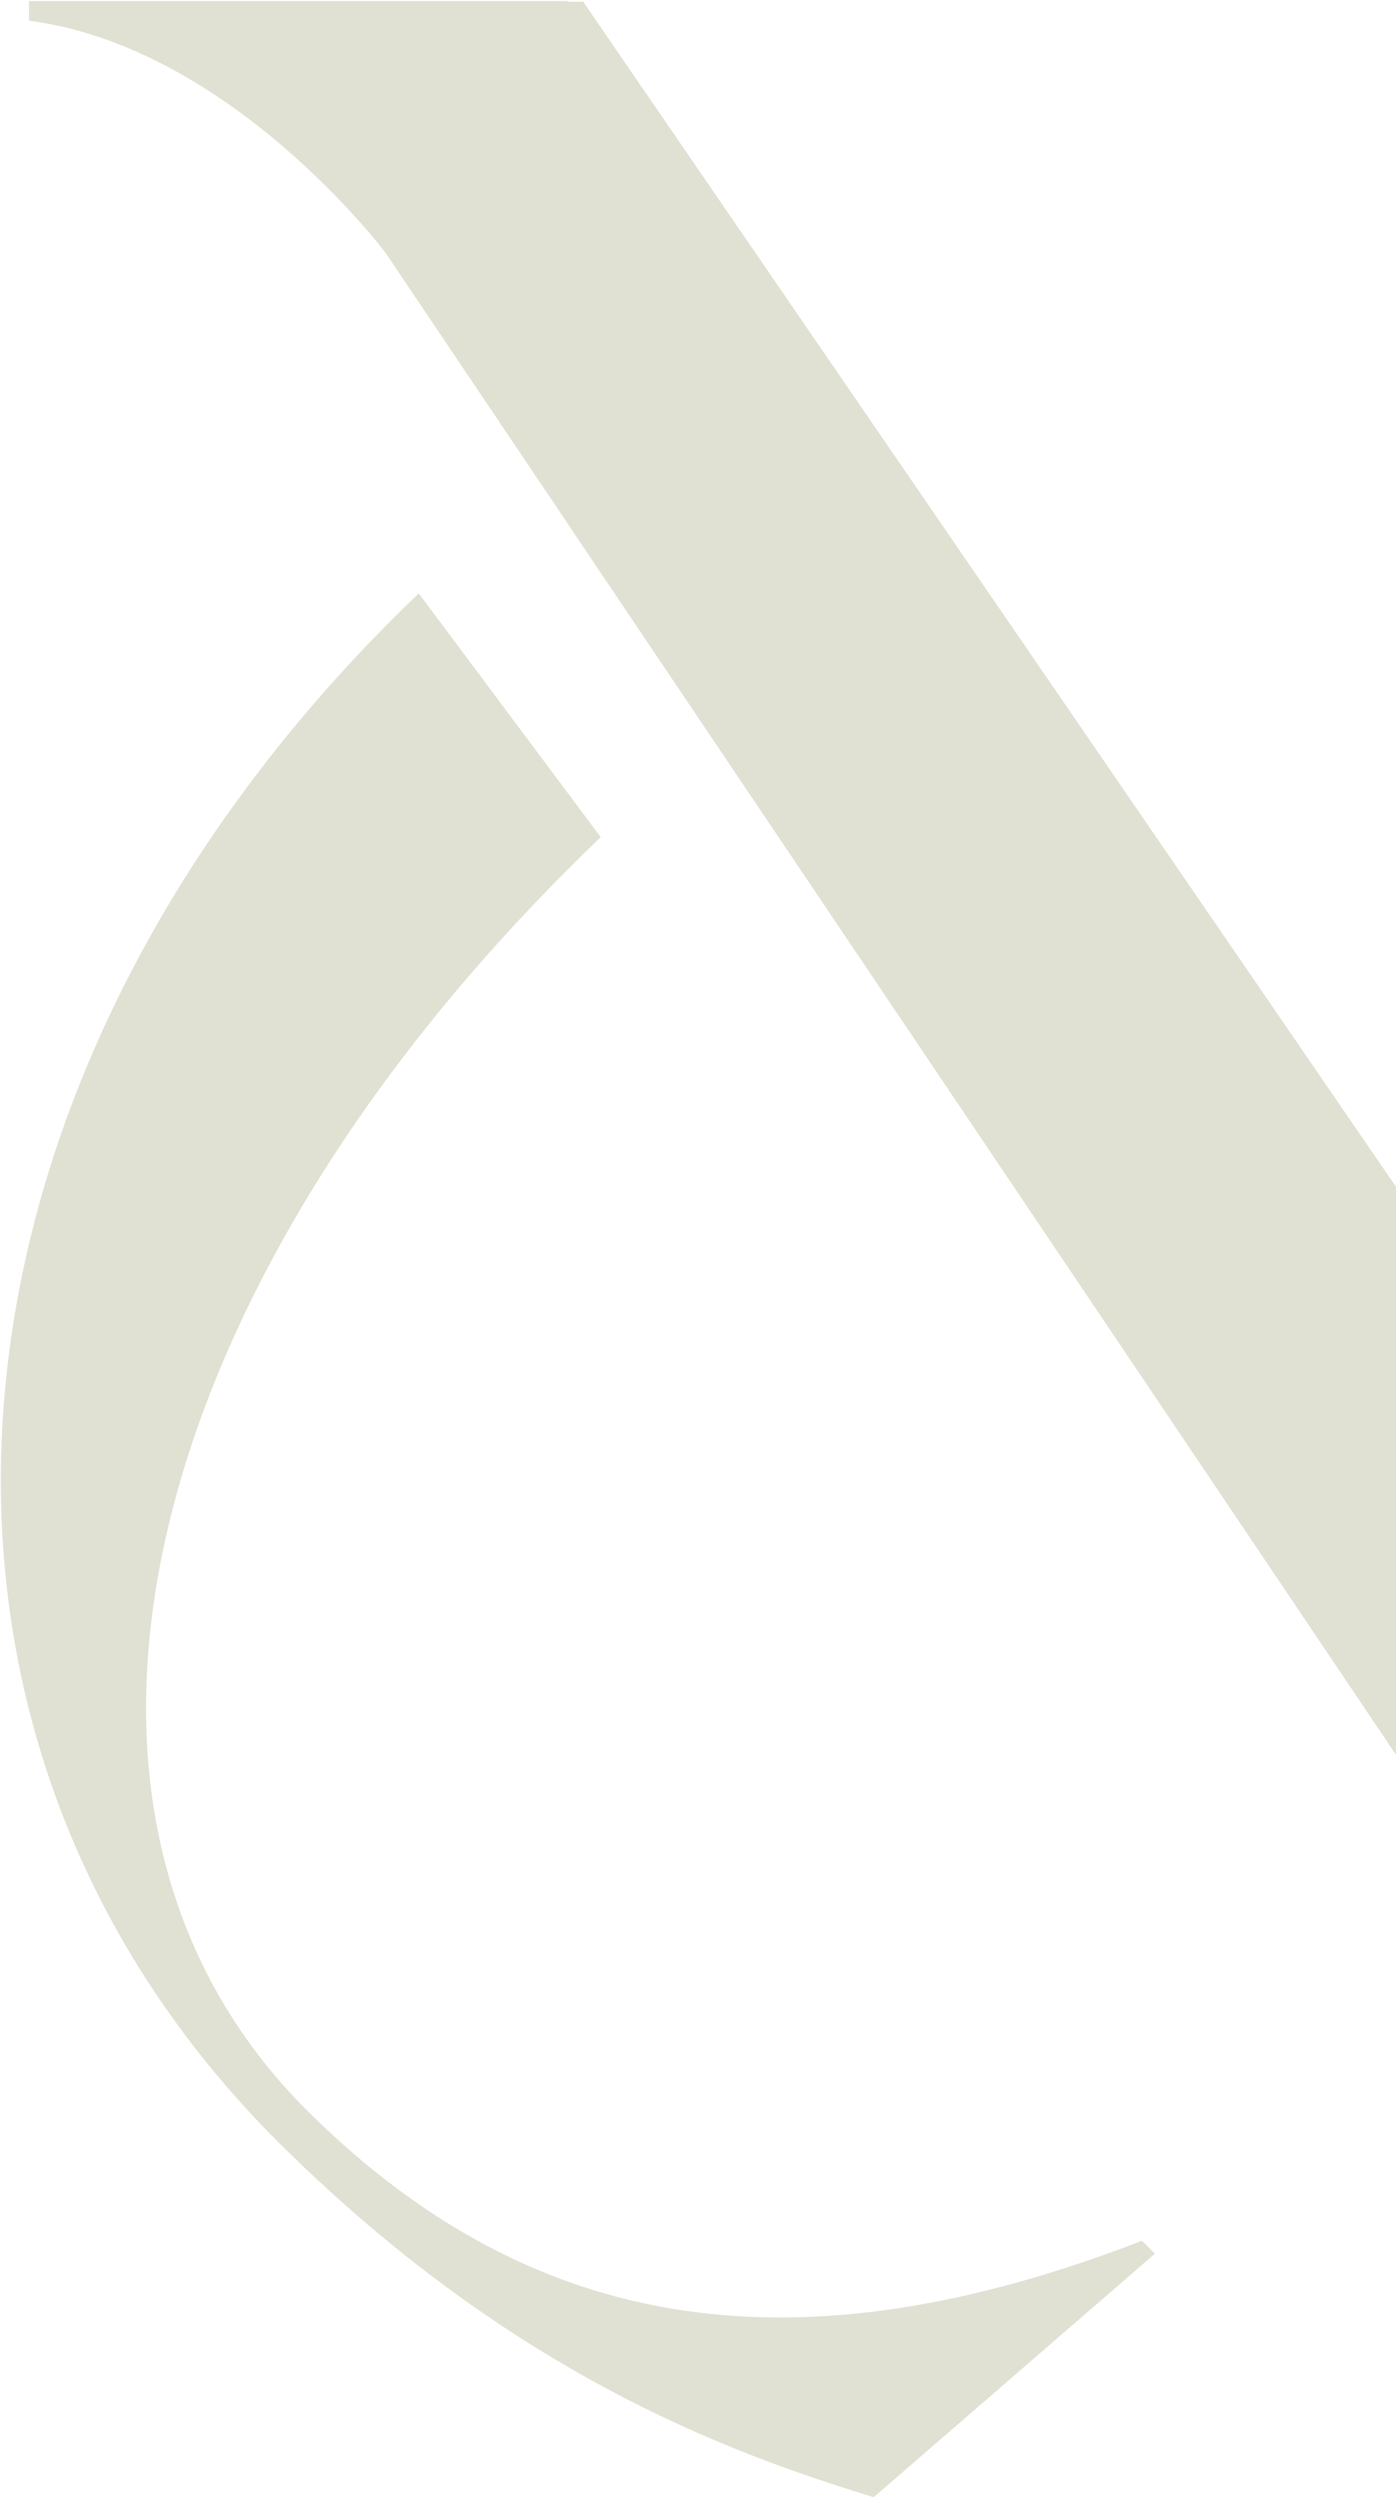 <svg width="535" height="958" viewBox="0 0 535 958" fill="none" xmlns="http://www.w3.org/2000/svg">
<g clip-path="url(#clip0_2025_2273)">
<path fill-rule="evenodd" clip-rule="evenodd" d="M217.527 0.641H223.498L787.751 823.322C787.751 823.322 847.768 901.662 925.164 911.004V918.545L712.208 924.304V924.377H709.531L704.561 924.511L704.471 924.377H704.445L520.402 650.812L217.589 200.768L217.649 200.794L147.724 96.856C147.724 96.856 88.517 17.953 11.121 7.936V0.395H217.357L217.527 0.641Z" fill="#979969" fill-opacity="0.3"/>
<path d="M160.478 227.404C-29.769 409.409 -54.796 661.763 108.34 822.607C195.237 908.375 276.804 939.329 334.852 957L442.604 863.69L437.622 858.738C306.581 909.388 205.549 895.544 118.536 809.663C2.325 694.967 52.841 490.676 230.227 320.827" fill="#979969" fill-opacity="0.3"/>
</g>
<defs>
<clipPath id="clip0_2025_2273">
<rect width="535" height="957" fill="white" transform="translate(0 0.395)"/>
</clipPath>
</defs>
</svg>
